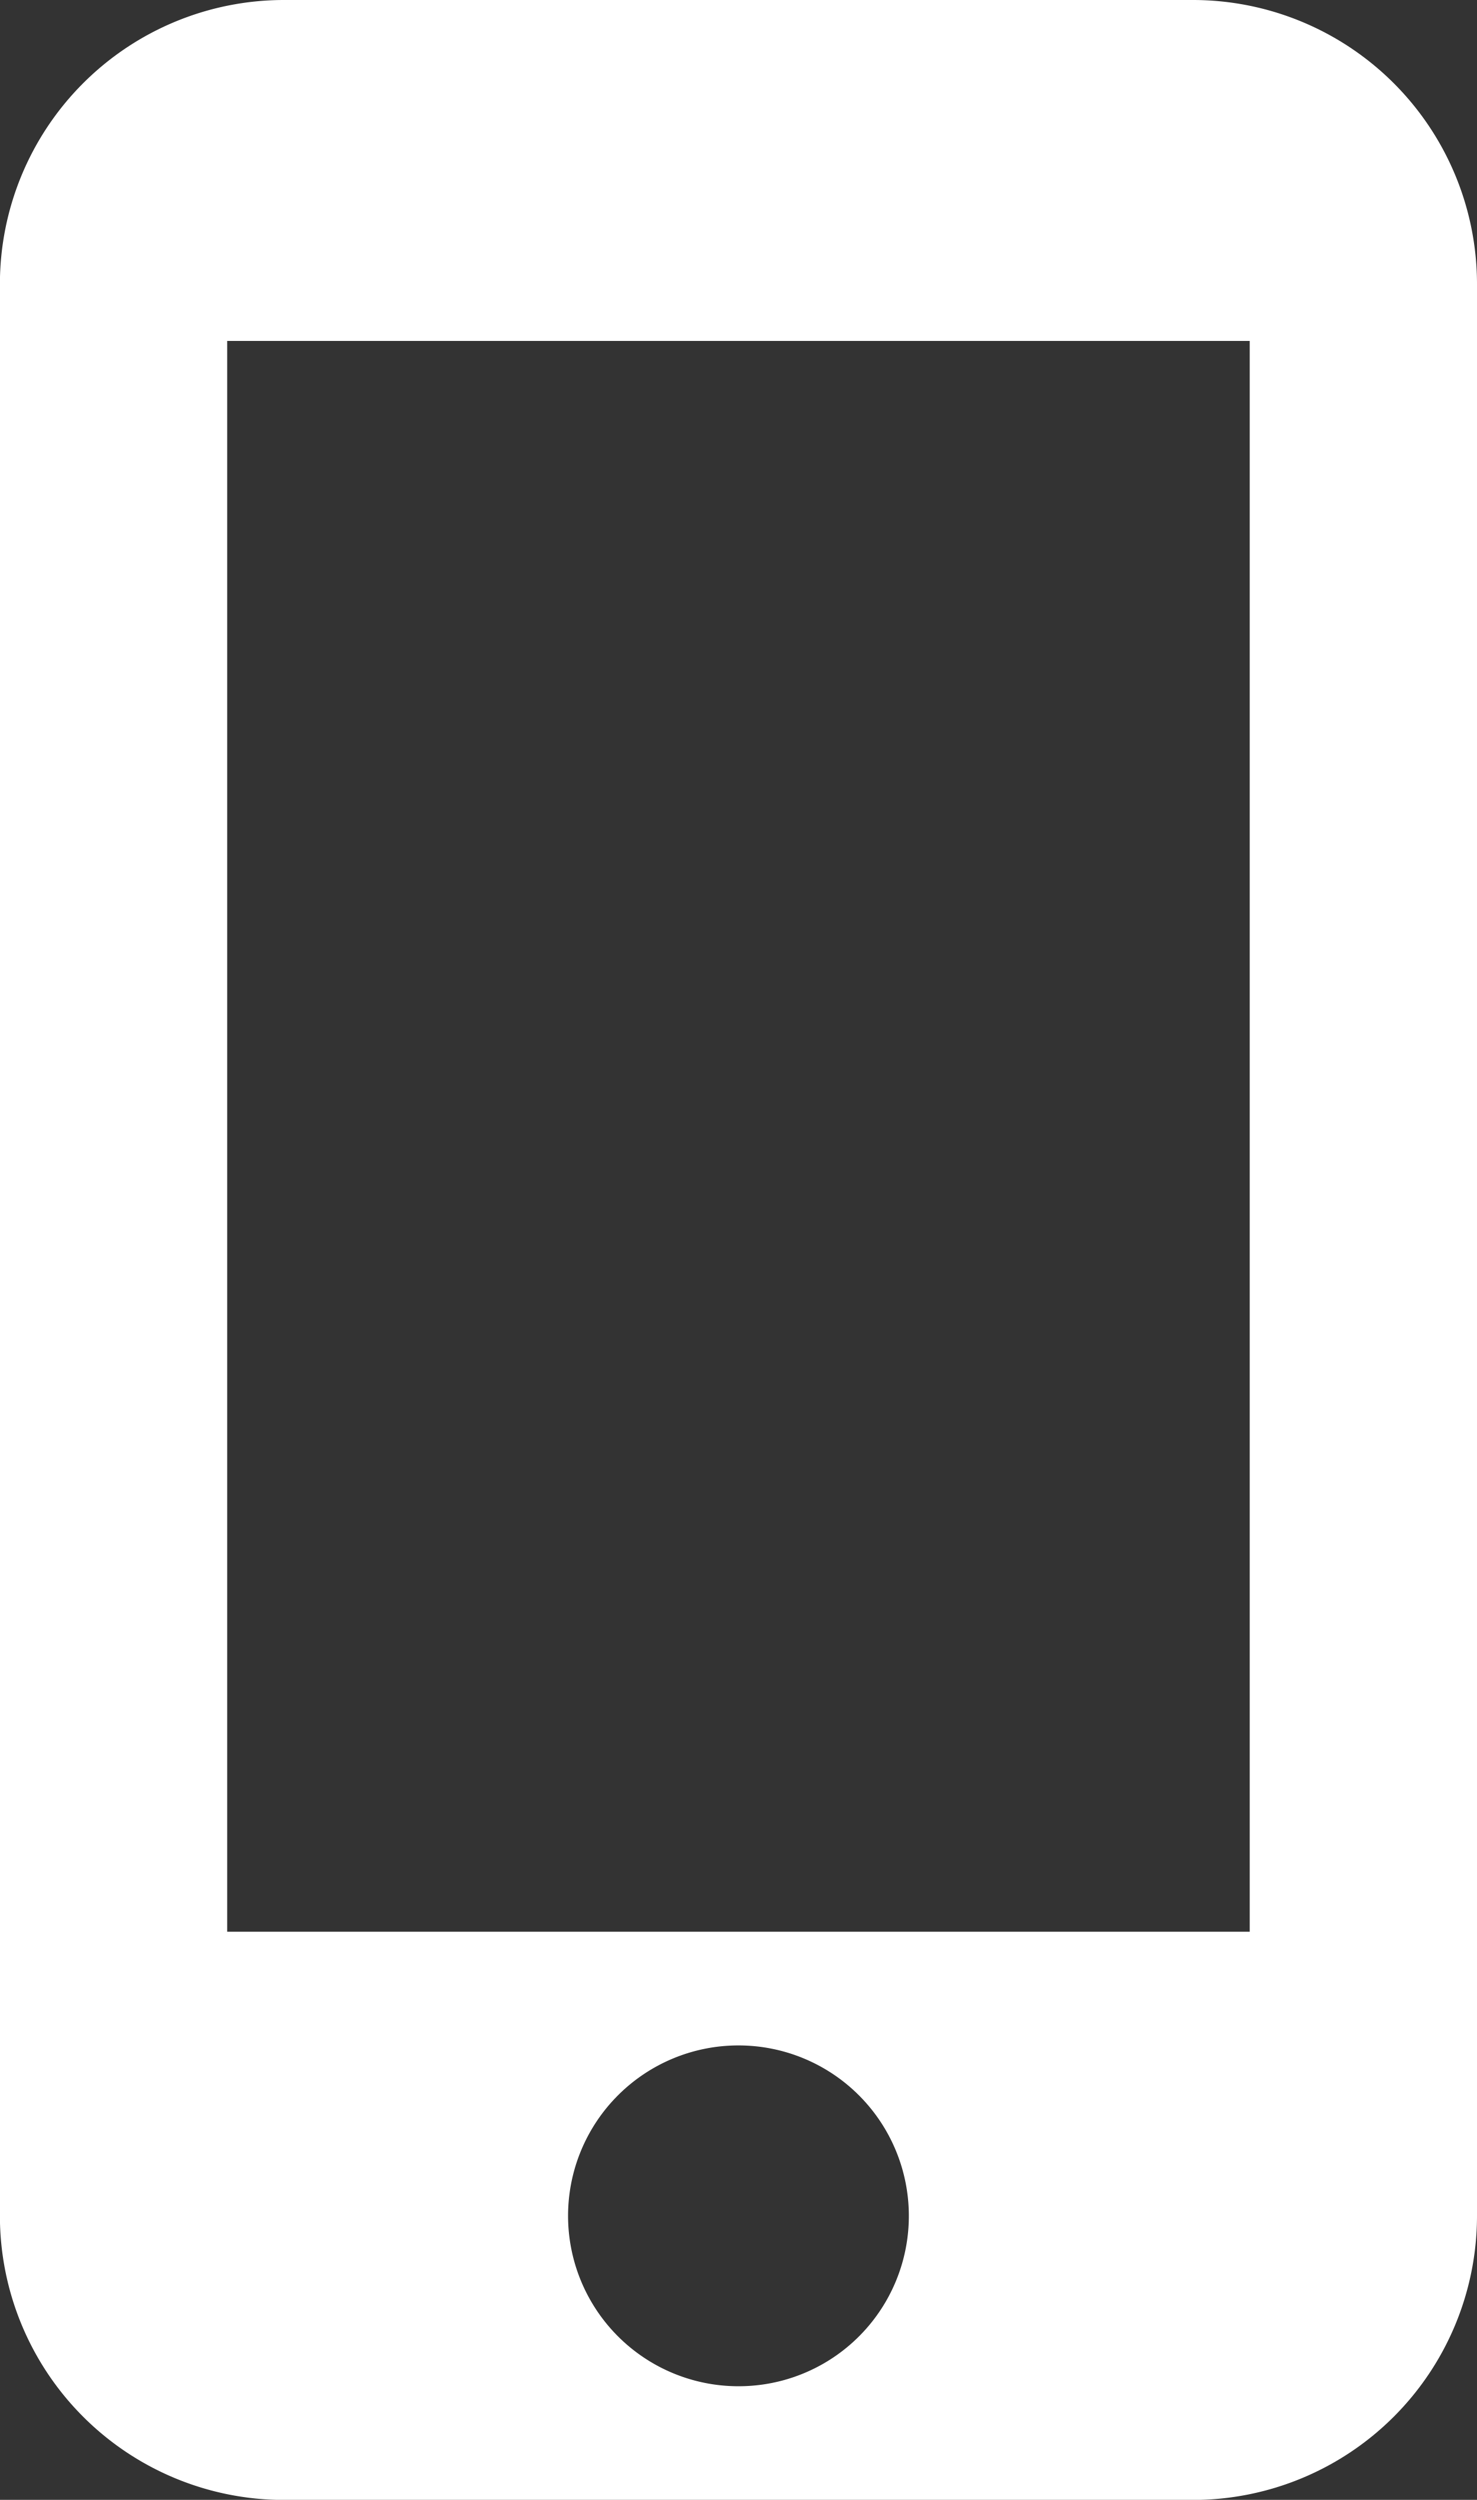 <svg xmlns="http://www.w3.org/2000/svg" width="15.889" height="26.889" viewBox="0 0 15.889 26.889">
	<rect x="0" y="0" width="15.889" height="26.889" fill="#333333" stroke="none"/>
	<path id="Path_2" fill="#ffffff" data-name="Path 2" d="M119.5,21.333h-9.778a3.057,3.057,0,0,0-3.056,3.056V45.167a3.057,3.057,0,0,0,3.056,3.056H119.5a3.057,3.057,0,0,0,3.056-3.056V24.389A3.057,3.057,0,0,0,119.5,21.333ZM114.611,47a1.833,1.833,0,1,1,1.833-1.833A1.831,1.831,0,0,1,114.611,47Zm5.5-4.889h-11V25h11Z" transform="translate(-106.667 -21.333)" />
</svg>
